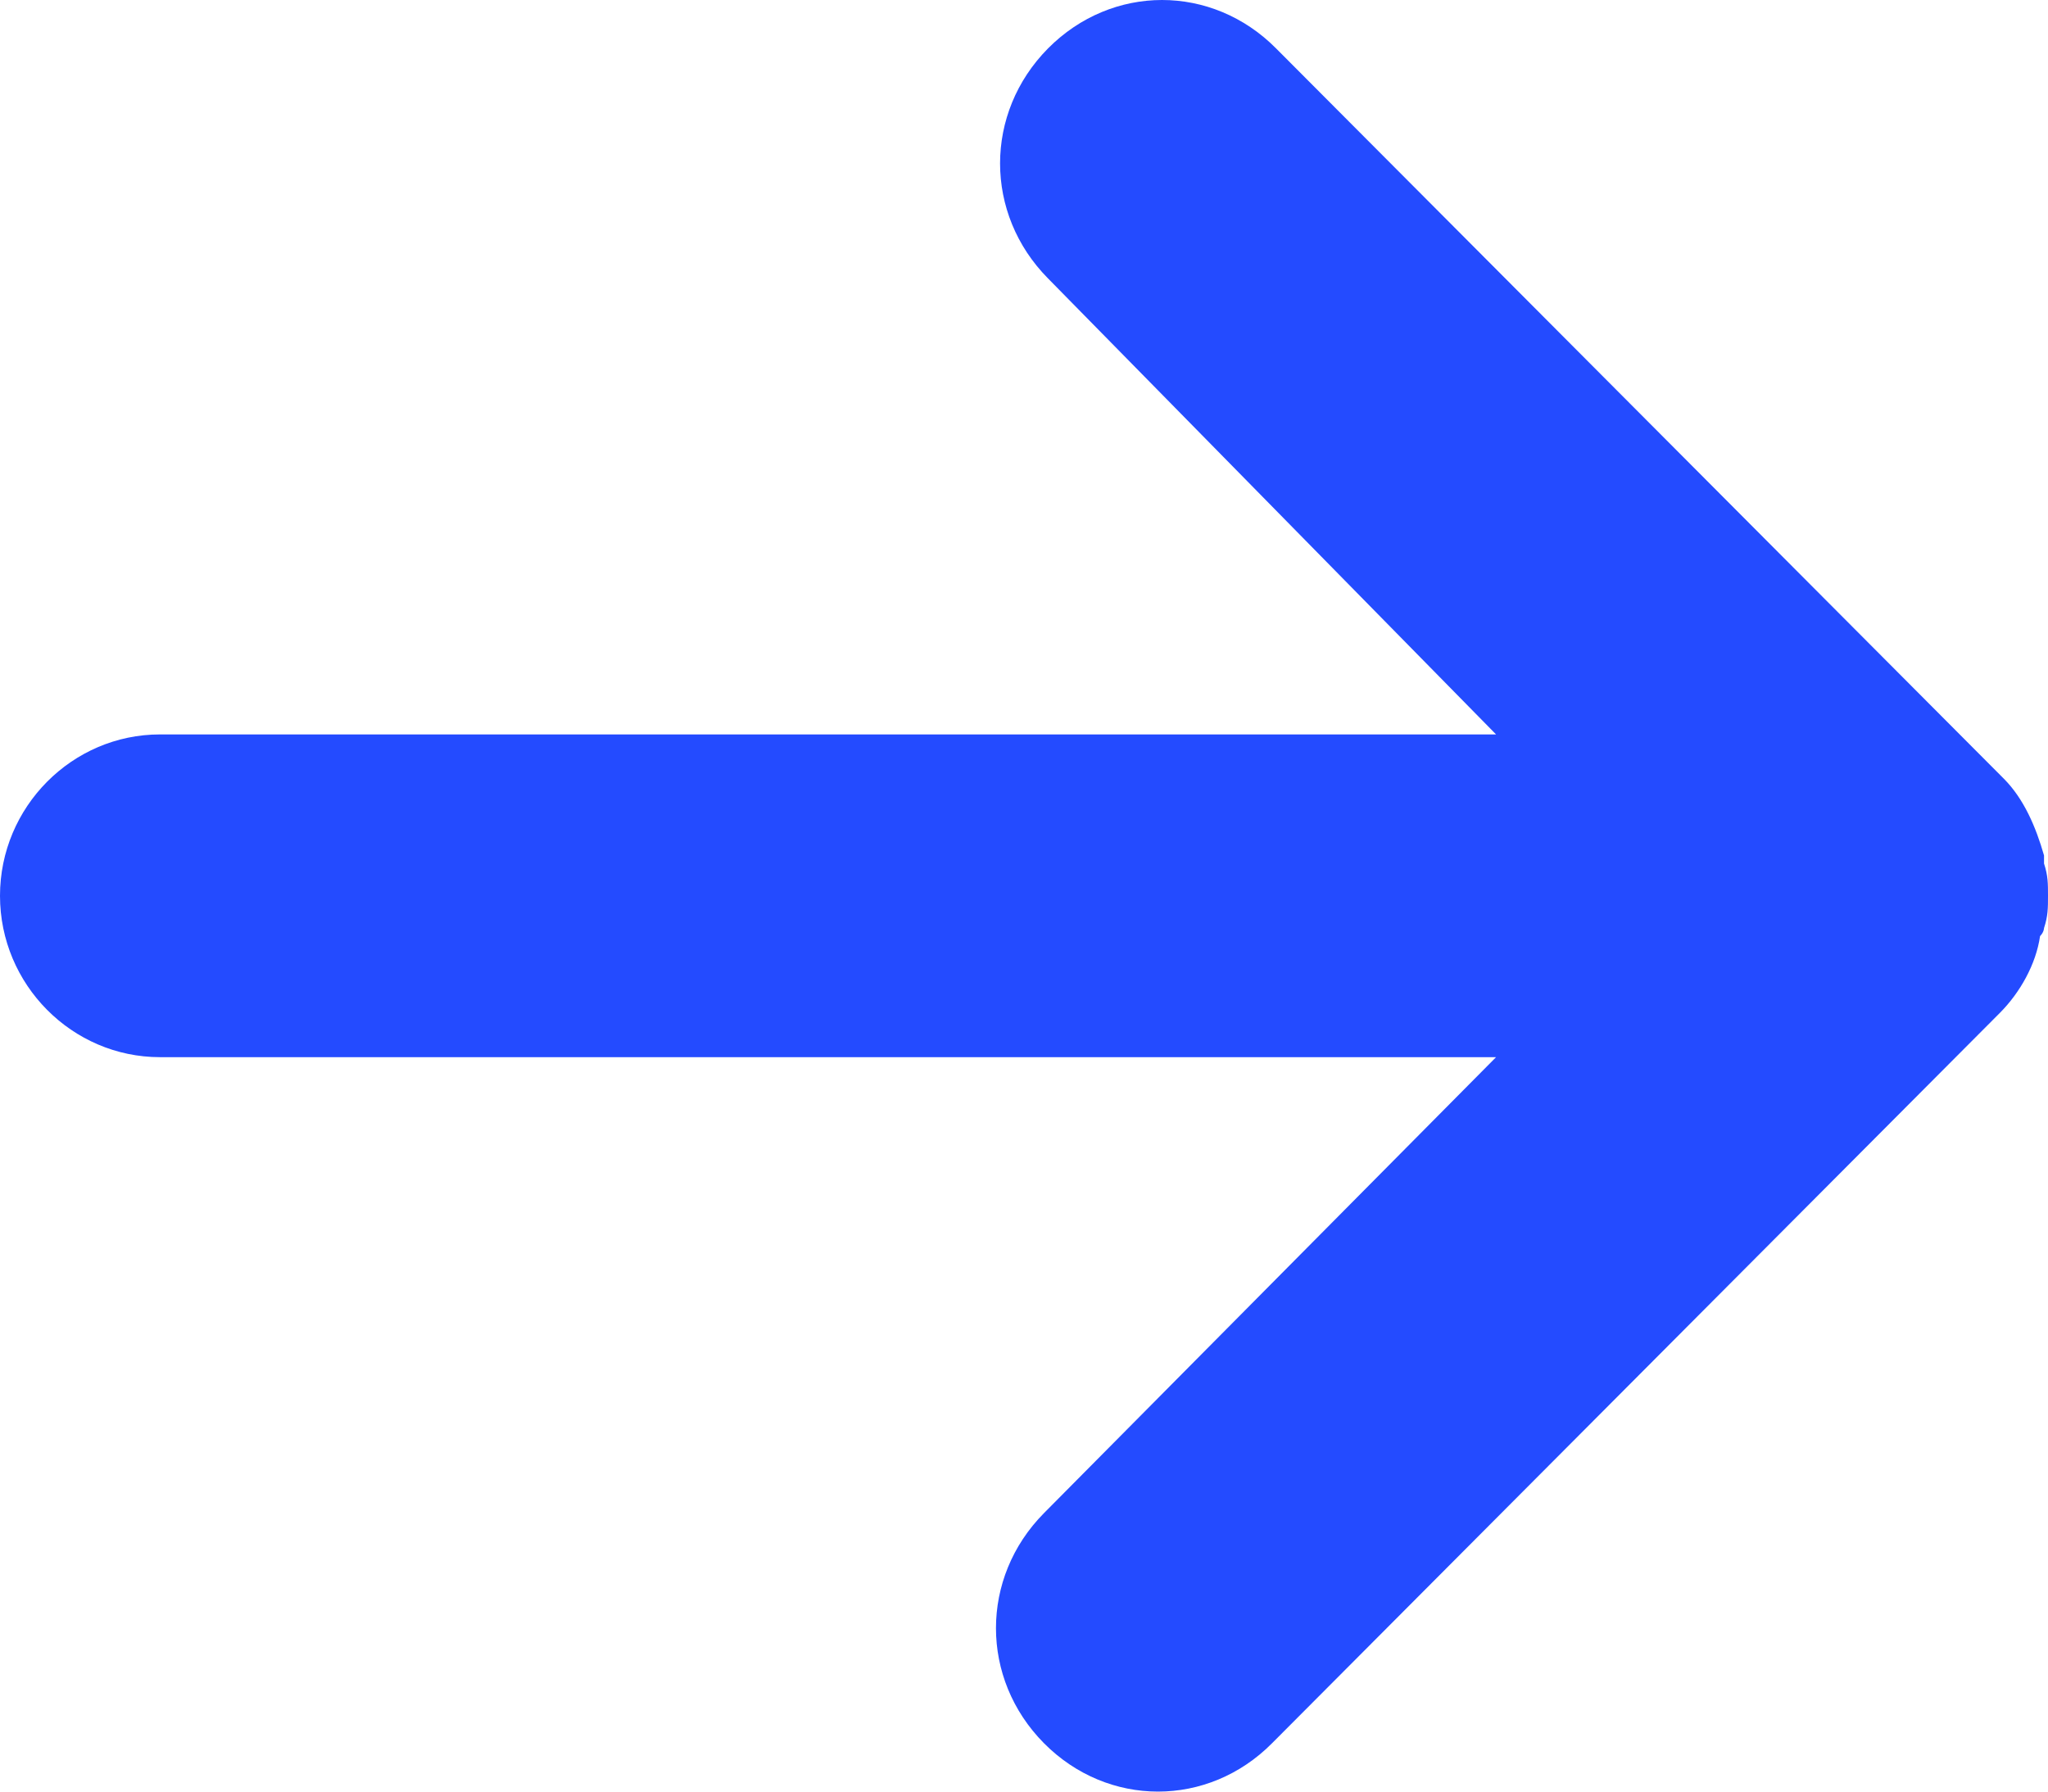 <svg width="16" height="14" viewBox="0 0 16 14" fill="none" xmlns="http://www.w3.org/2000/svg">
<path d="M15.969 7.252C16 7.158 16 7.095 16 7C16 6.905 16 6.842 15.969 6.748C15.969 6.716 15.969 6.716 15.969 6.685C15.906 6.464 15.812 6.243 15.656 6.086L9.969 0.378C9.469 -0.126 8.688 -0.126 8.188 0.378C7.688 0.883 7.688 1.671 8.188 2.176L11.688 5.739L1.25 5.739C0.563 5.739 6.78017e-07 6.306 6.47695e-07 7C6.17372e-07 7.694 0.563 8.261 1.25 8.261L11.688 8.261L8.156 11.824C7.656 12.329 7.656 13.117 8.156 13.622C8.656 14.126 9.438 14.126 9.938 13.622L15.625 7.914C15.781 7.757 15.906 7.536 15.938 7.315C15.969 7.284 15.969 7.252 15.969 7.252Z" fill="#244BFF"/>
</svg>
